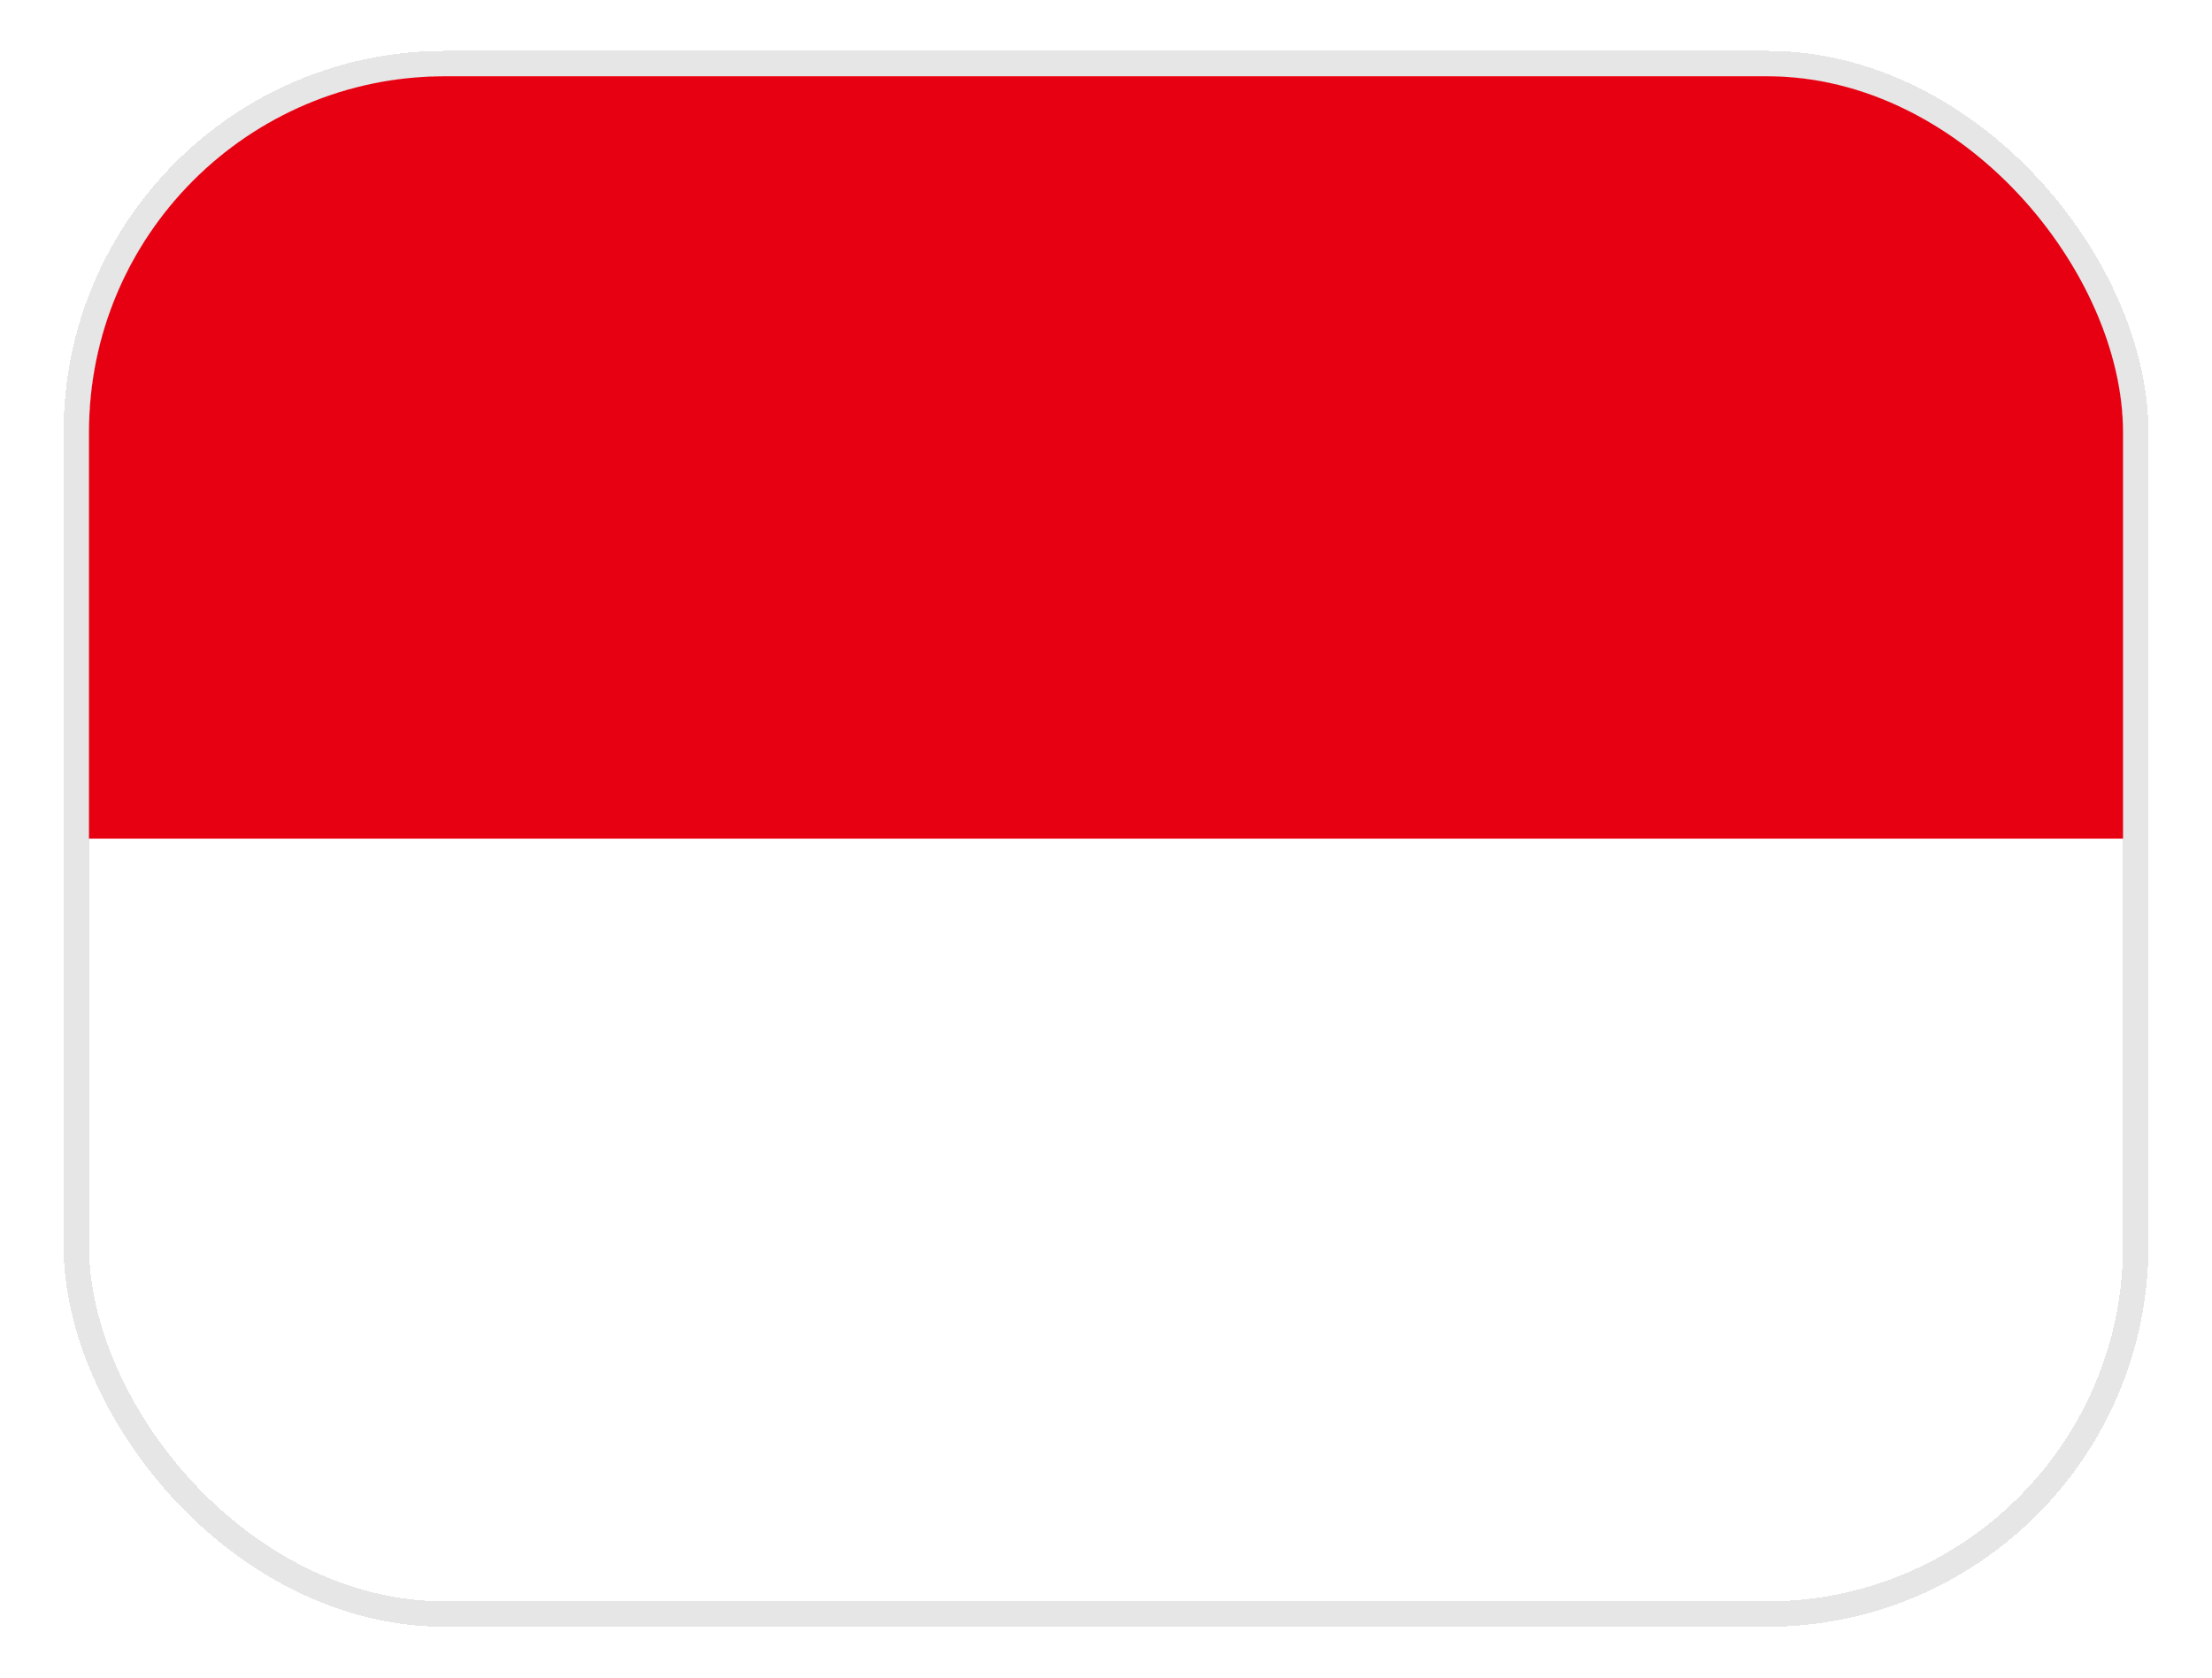 <svg width="87" height="66" viewBox="0 0 87 66" fill="none" xmlns="http://www.w3.org/2000/svg">
<g filter="url(#filter0_d_169_4896)">
<g clip-path="url(#clip0_169_4896)">
<path d="M3.5 1H83.5V31H3.5V1Z" fill="#E70011"/>
<path d="M3.5 31H83.5V61H3.5V31Z" fill="white"/>
</g>
<rect x="3" y="0.5" width="81" height="61" rx="14.5" stroke="black" stroke-opacity="0.1" shape-rendering="crispEdges"/>
</g>
<defs>
<filter id="filter0_d_169_4896" x="0.5" y="0" width="86" height="66" filterUnits="userSpaceOnUse" color-interpolation-filters="sRGB">
<feFlood flood-opacity="0" result="BackgroundImageFix"/>
<feColorMatrix in="SourceAlpha" type="matrix" values="0 0 0 0 0 0 0 0 0 0 0 0 0 0 0 0 0 0 127 0" result="hardAlpha"/>
<feOffset dy="2"/>
<feGaussianBlur stdDeviation="1"/>
<feComposite in2="hardAlpha" operator="out"/>
<feColorMatrix type="matrix" values="0 0 0 0 0.281 0 0 0 0 0.313 0 0 0 0 0.346 0 0 0 0.08 0"/>
<feBlend mode="normal" in2="BackgroundImageFix" result="effect1_dropShadow_169_4896"/>
<feBlend mode="normal" in="SourceGraphic" in2="effect1_dropShadow_169_4896" result="shape"/>
</filter>
<clipPath id="clip0_169_4896">
<rect x="3.5" y="1" width="80" height="60" rx="14" fill="white"/>
</clipPath>
</defs>
</svg>
